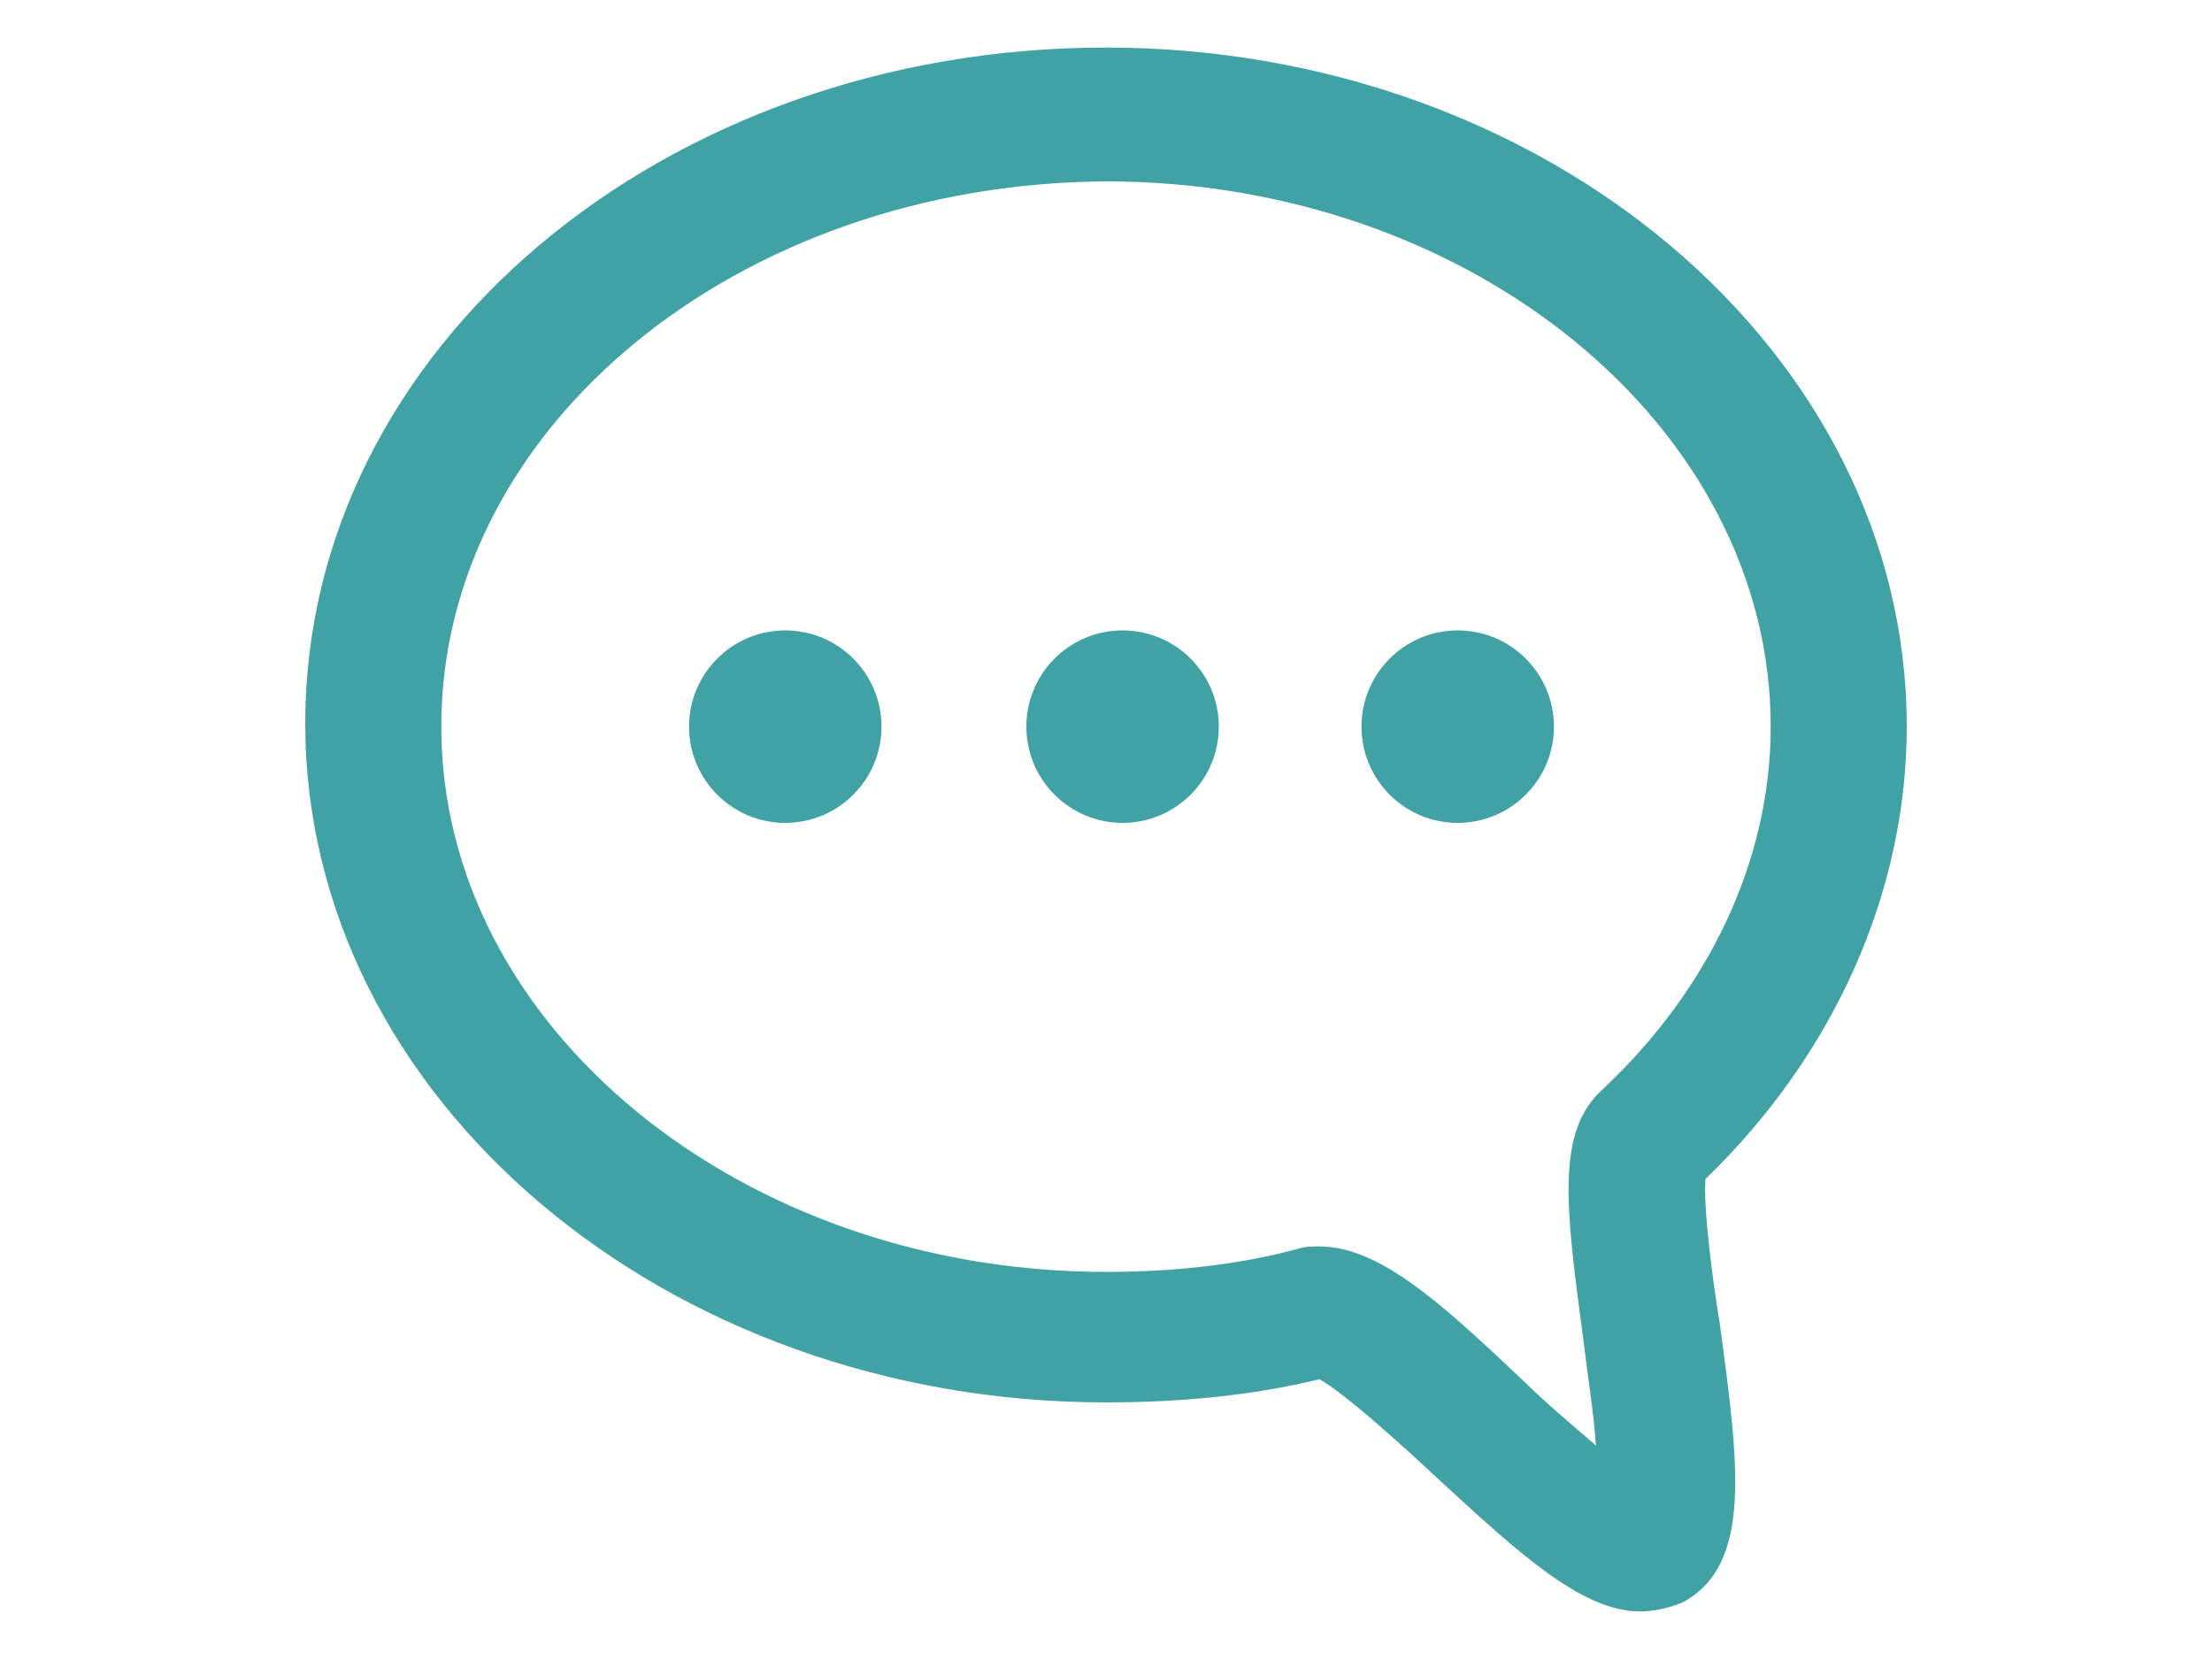 <?xml version="1.0" encoding="utf-8"?>
<!-- Generator: Adobe Illustrator 25.2.0, SVG Export Plug-In . SVG Version: 6.00 Build 0)  -->
<svg version="1.1" id="Capa_1" xmlns="http://www.w3.org/2000/svg" xmlns:xlink="http://www.w3.org/1999/xlink" x="0px" y="0px"
	 viewBox="0 0 200 150" style="enable-background:new 0 0 200 150;" xml:space="preserve">
<style type="text/css">
	.st0{fill:#40A2A5;}
</style>
<g>
	<g>
		<path class="st0" d="M148.3,145.7c-5.3,0-11-5.3-18.4-12.1c-3.2-3-8.3-7.6-10.6-8.9c-6.1,1.5-12.7,2.1-19.3,2.1
			c-39.8,0-72.4-27.5-72.4-61.4S60,4.3,100,4.3c39.8,0,72.4,27.5,72.4,61.4c0,15-6.6,29.7-18.2,40.9c-0.2,2.5,0.6,8.9,1.3,13.1
			c1.7,12.7,3,21.8-3.4,25.2C150.6,145.5,149.3,145.7,148.3,145.7z M119.3,112.7c5.5,0,11.2,5.3,18.6,12.3c1.7,1.7,4.2,3.8,6.4,5.7
			c-0.2-3-0.8-6.6-1.1-9.3c-1.7-12.5-2.5-19.1,1.7-22.9c9.7-9.1,15.2-20.8,15.2-32.8c0-27.1-27.1-49.3-60.1-49.3
			c-33.3,0.2-60.1,22.2-60.1,49.3S67,115,100,115c5.9,0,11.9-0.6,17.4-2.1C118,112.7,118.6,112.7,119.3,112.7z"/>
	</g>
	<g>
		<circle class="st0" cx="71" cy="65.7" r="8.7"/>
	</g>
	<g>
		<circle class="st0" cx="101.5" cy="65.7" r="8.7"/>
	</g>
	<g>
		<circle class="st0" cx="131.8" cy="65.7" r="8.7"/>
	</g>
</g>
</svg>
